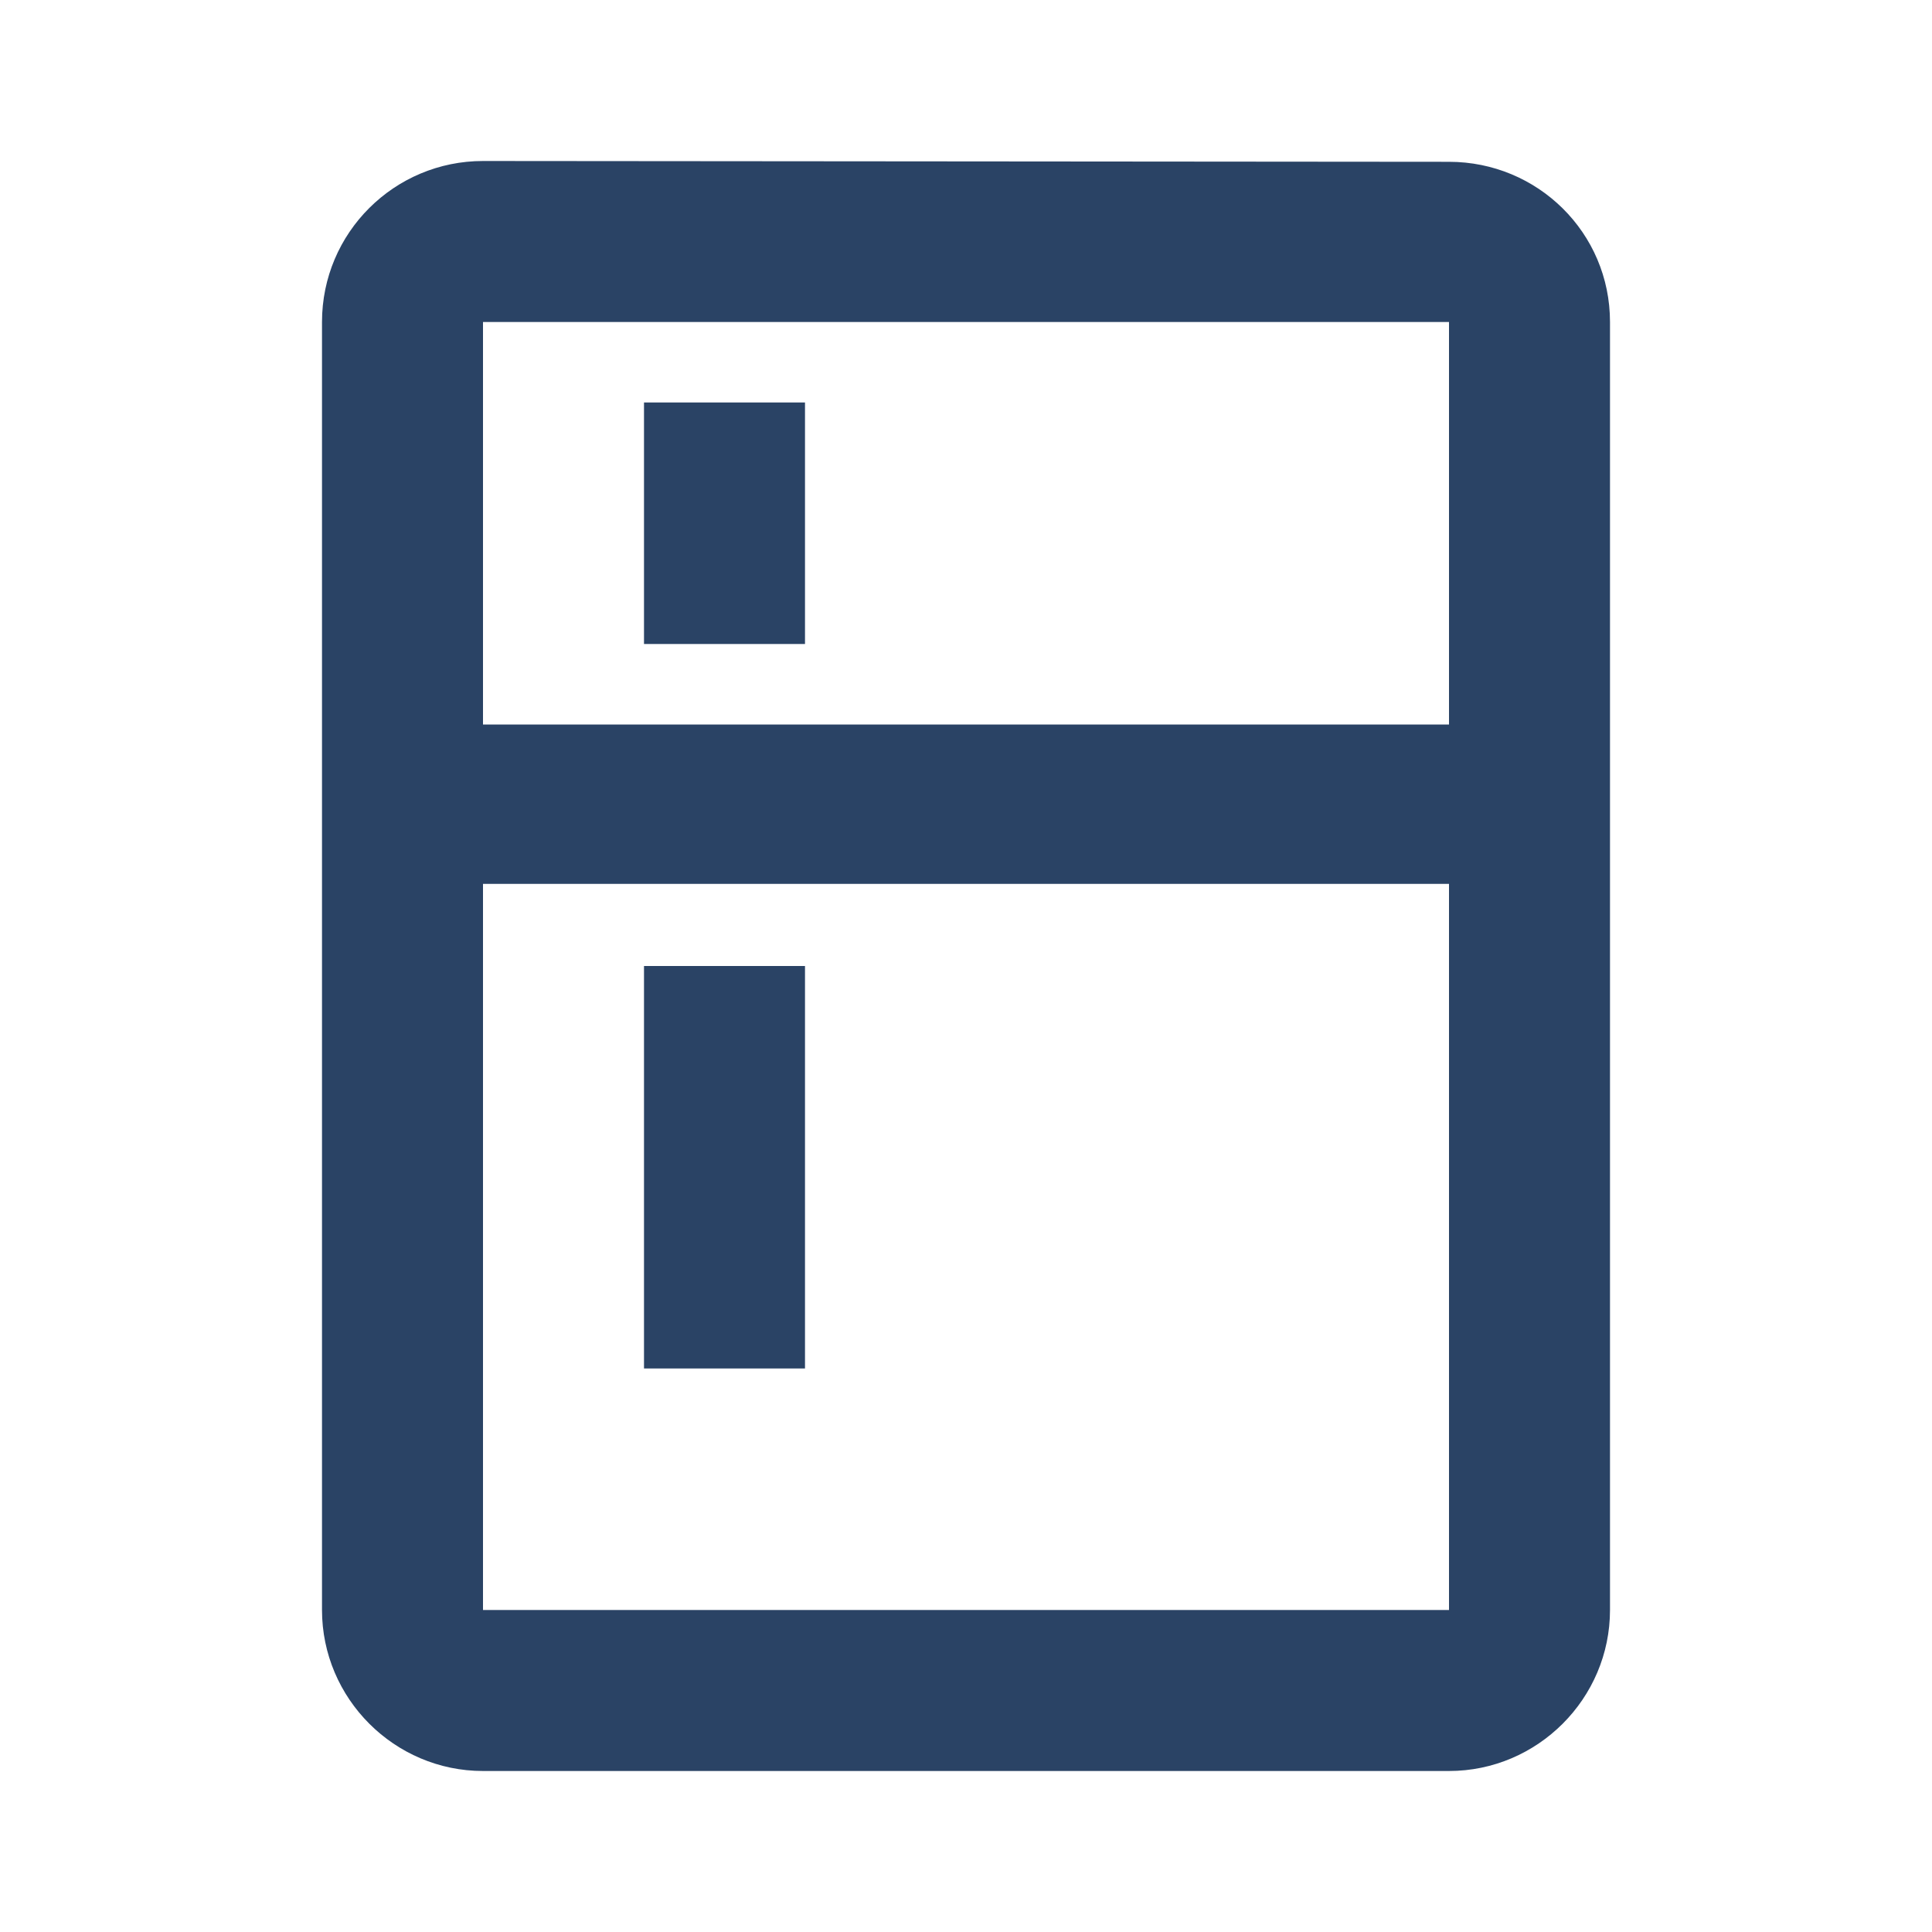 <svg xmlns="http://www.w3.org/2000/svg" width="24" height="24" viewBox="0 0 24 24" fill="#2a4365">
  <path fill="none" d="M0 0h24v24H0V0z"/>
  <path
    d="M18 2.01L6 2c-1.1 0-2 .89-2 2v16c0 1.1.9 2 2 2h12c1.1 0 2-.9 2-2V4c0-1.11-.9-1.99-2-1.99zM18 20H6v-9.02h12V20zm0-11H6V4h12v5zM8 5h2v3H8zm0 7h2v5H8z"/>
</svg>
